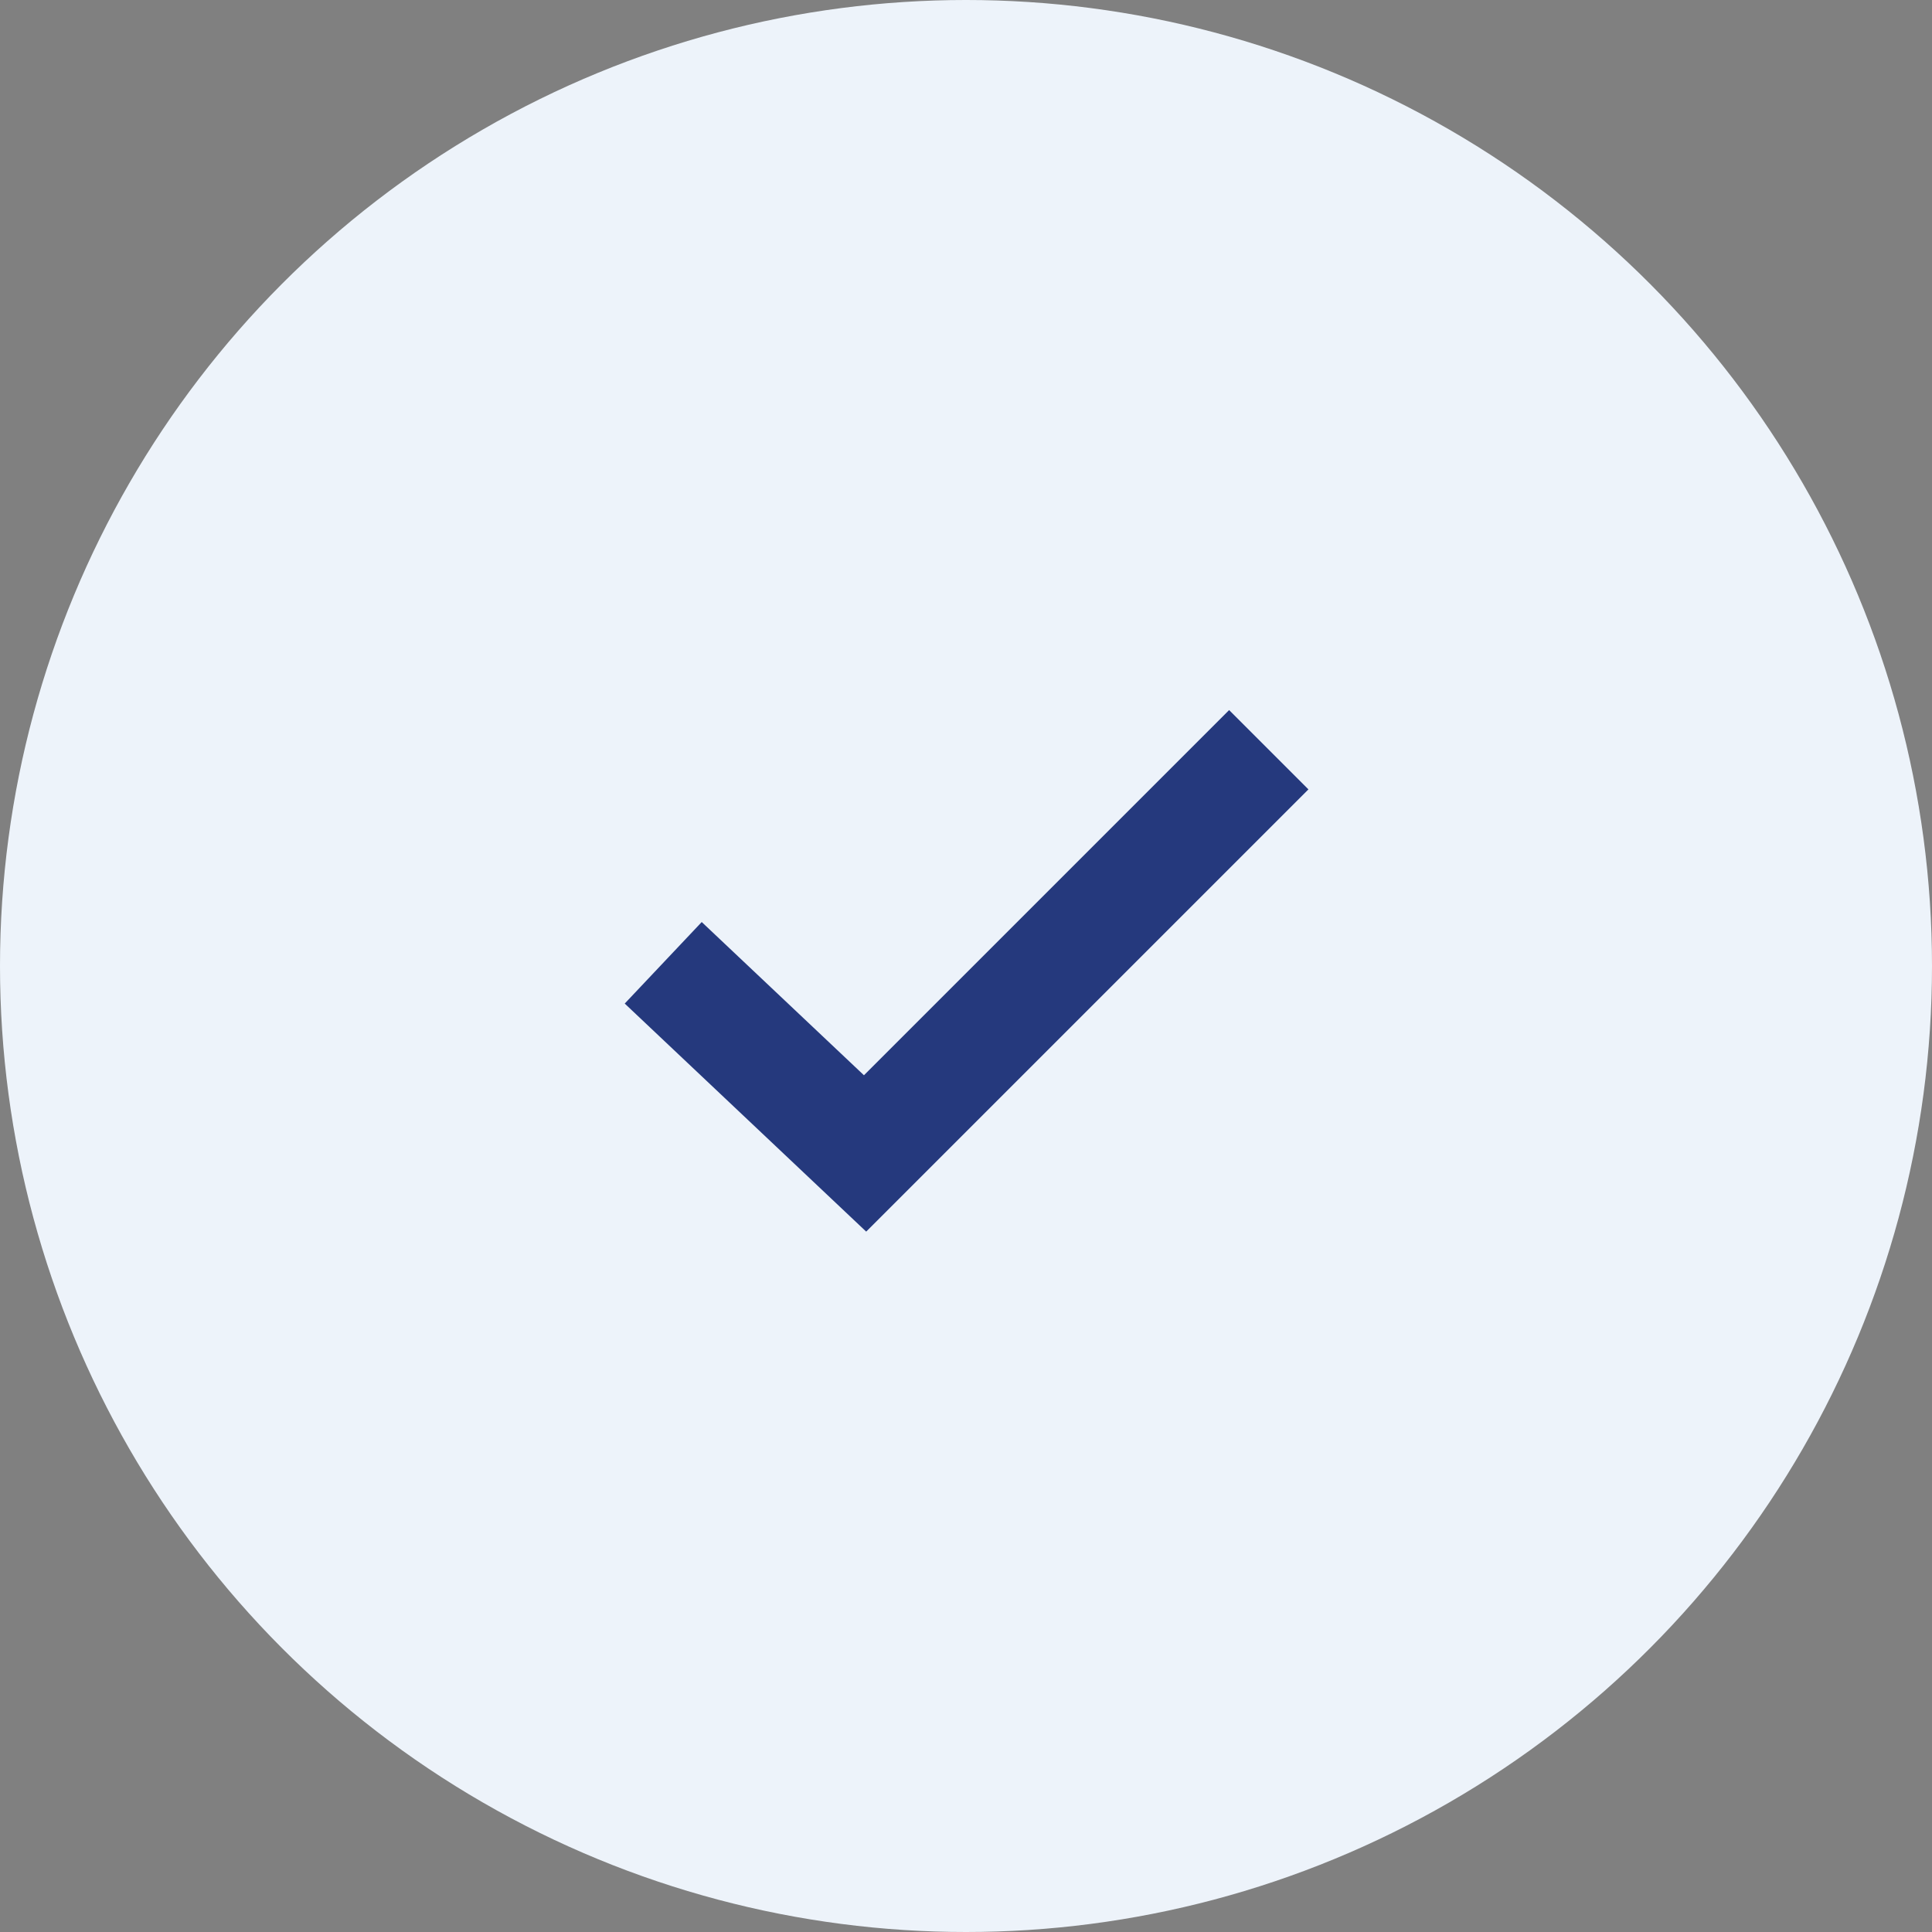 <svg width="67" height="67" viewBox="0 0 67 67" fill="none" xmlns="http://www.w3.org/2000/svg">
<rect x="0" y="0" width="67" height="67" fill="#808080" stroke="none"/>
<circle cx="33.5" cy="33.5" r="33.5" fill="#EDF3FA"/>
<path d="M23 33.389L30 40L44 26" stroke="#25397D" stroke-width="3.889"/>
</svg>
